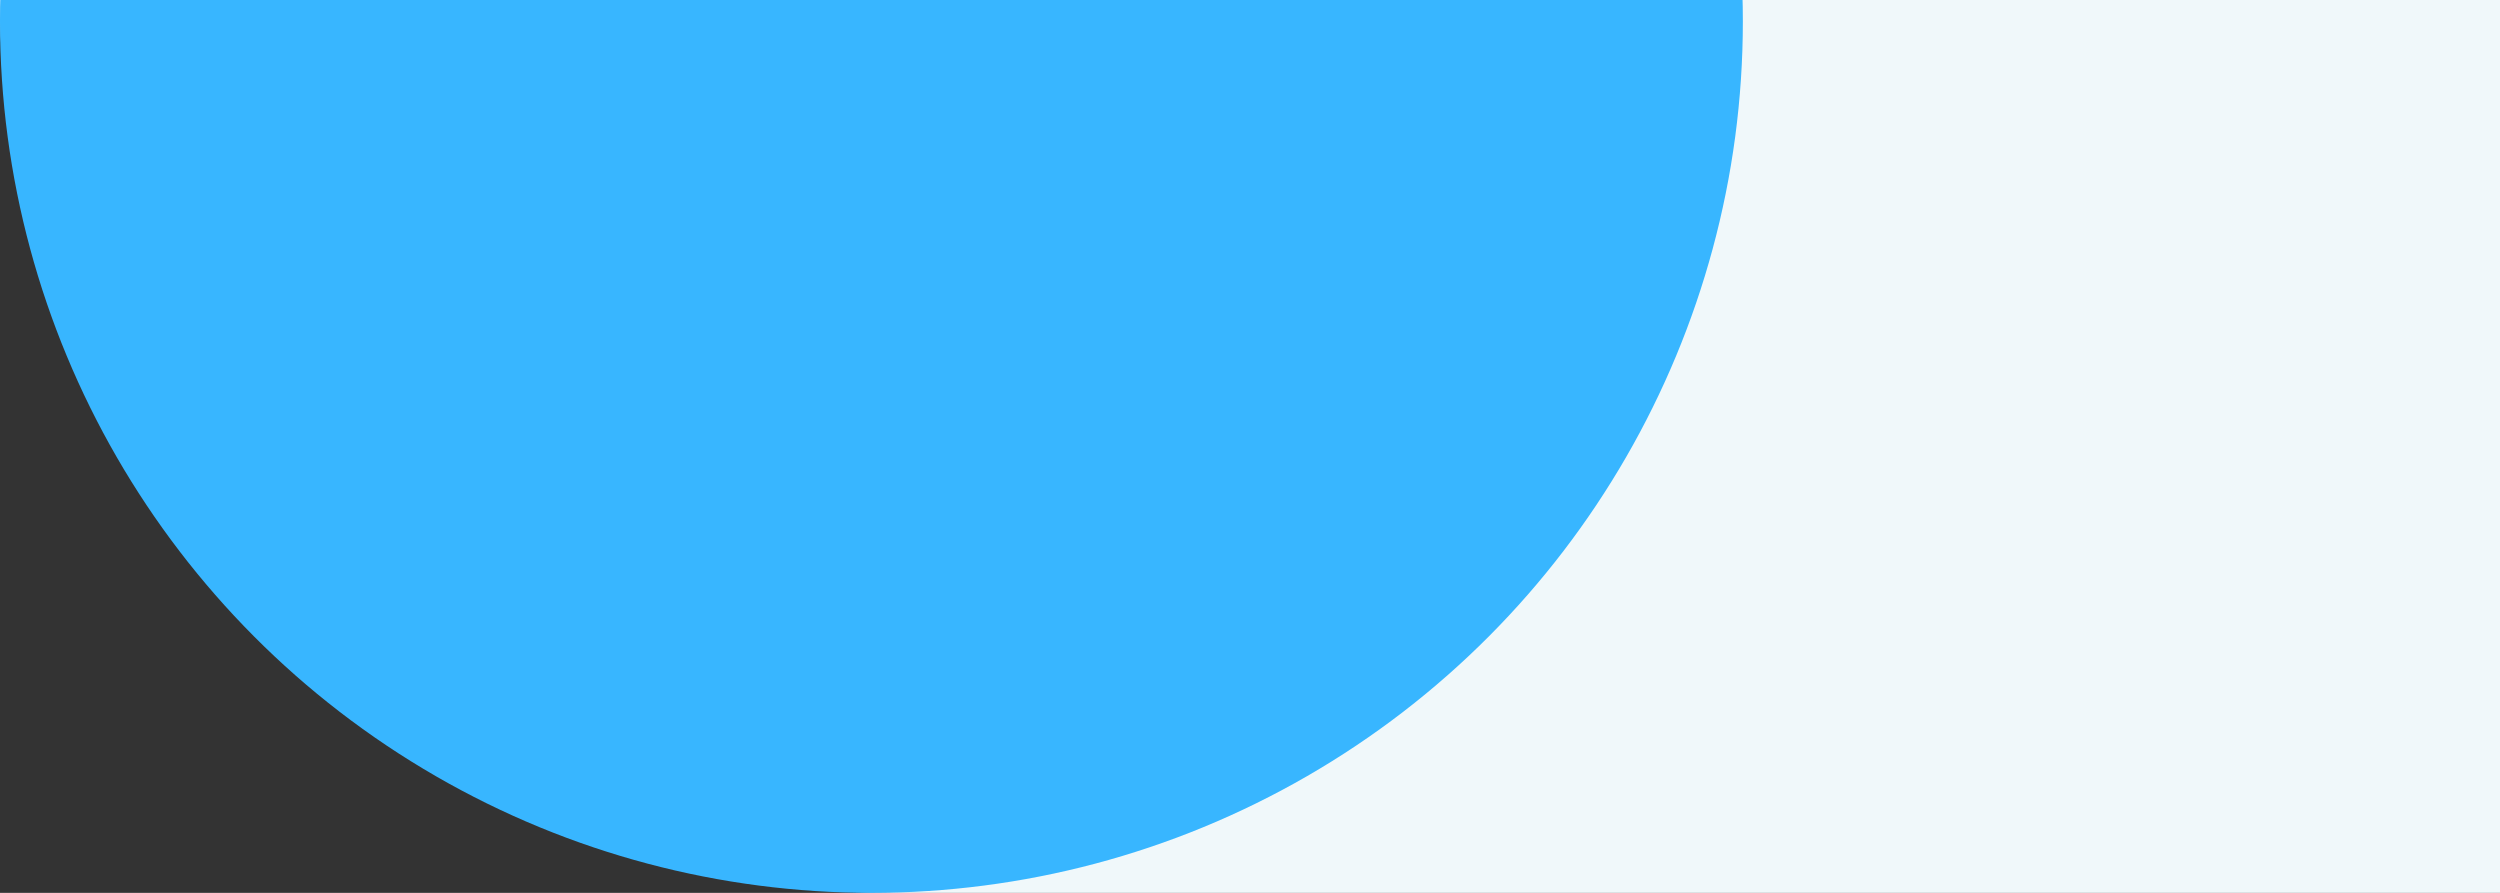 <svg width="700" height="250" viewBox="0 0 700 250" fill="none" xmlns="http://www.w3.org/2000/svg">
<rect x="0" y="0" width="700" height="250" fill="#333333" stroke="none"/>
<path d="M0 0H705V250H250C111.929 250 0 138.071 0 0Z" fill="#F0F8FA"/>
<circle cx="244" cy="6" r="244" fill="#38B6FF"/>
</svg>
